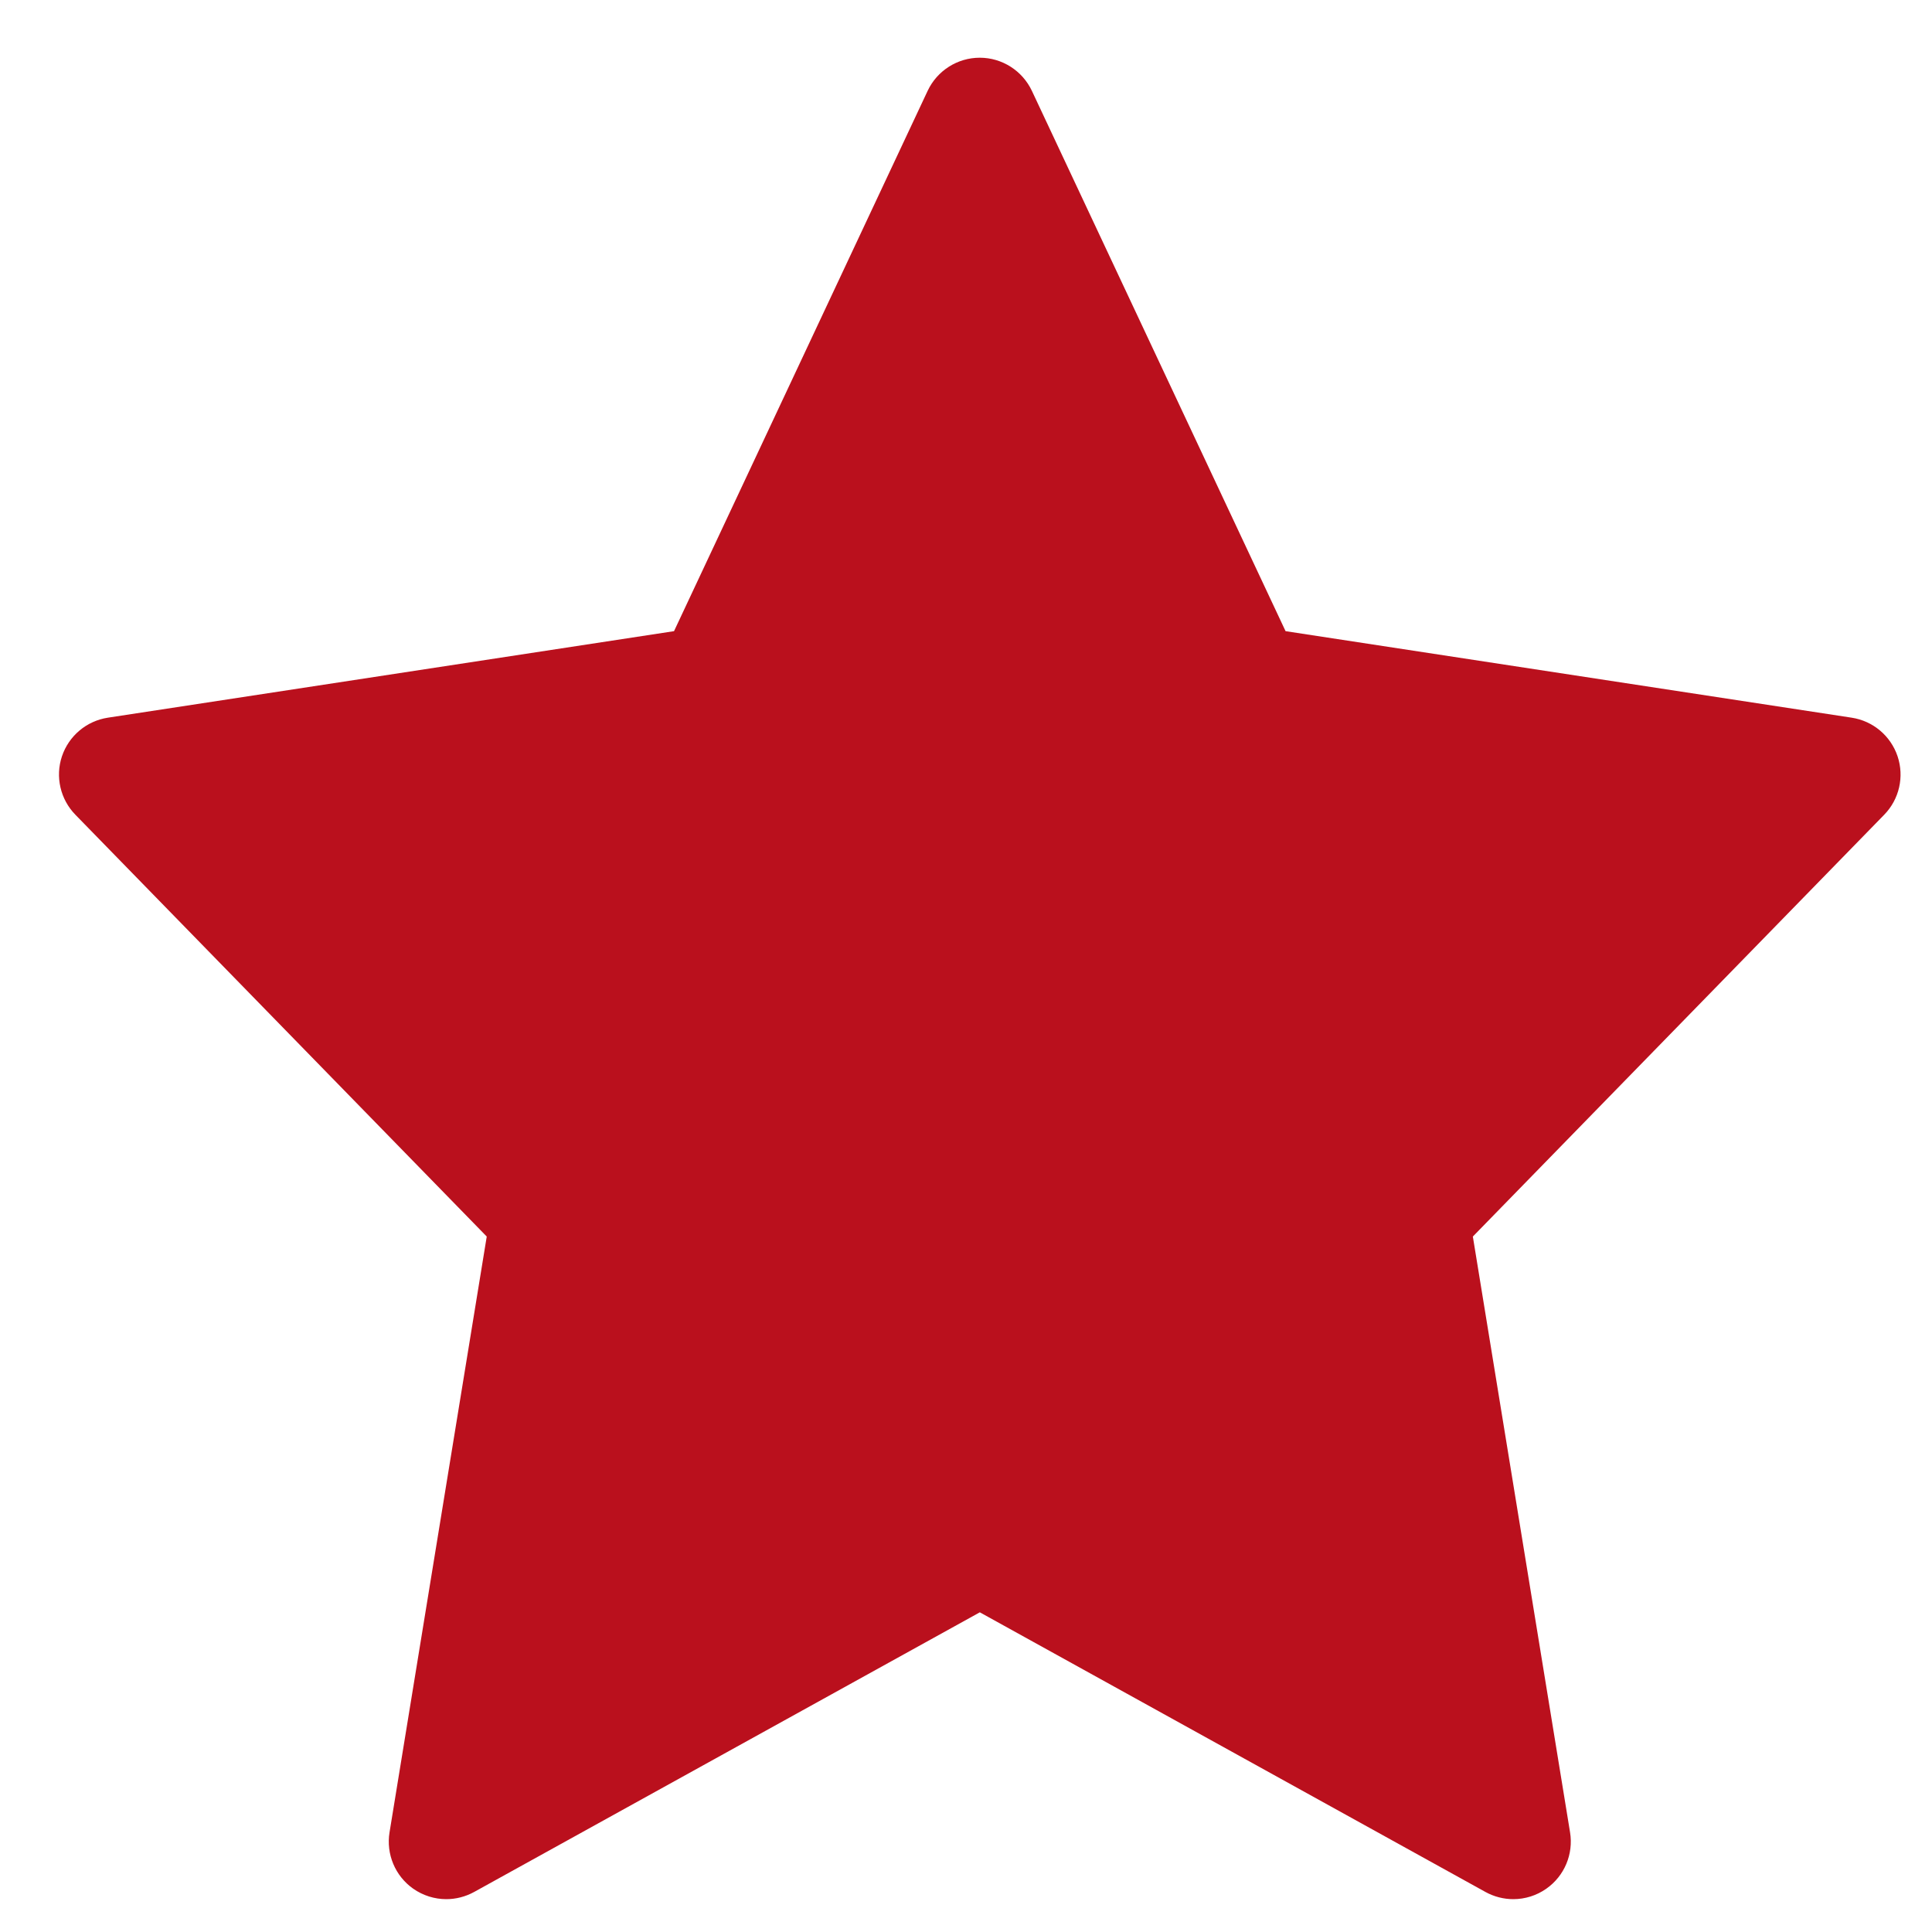 <?xml version="1.0" encoding="UTF-8"?> <svg xmlns="http://www.w3.org/2000/svg" width="32" height="32" viewBox="0 0 32 32" fill="none"><g clip-path="url(#clip0_248_294)"><path d="M1.026 12.527C1.14 12.188 1.433 11.941 1.787 11.887L11.164 10.454L15.365 1.504C15.522 1.17 15.859 0.956 16.228 0.956C16.597 0.956 16.933 1.17 17.091 1.504L21.293 10.454L30.669 11.887C31.023 11.941 31.316 12.188 31.43 12.527C31.543 12.866 31.458 13.239 31.208 13.495L24.395 20.481L26.005 30.349C26.064 30.709 25.912 31.072 25.613 31.282C25.45 31.397 25.258 31.456 25.065 31.456C24.907 31.456 24.747 31.416 24.604 31.337L16.229 26.705L7.853 31.337C7.709 31.416 7.55 31.456 7.392 31.456C7.199 31.456 7.007 31.397 6.843 31.282C6.545 31.072 6.393 30.709 6.452 30.349L8.062 20.481L1.249 13.495C0.999 13.239 0.913 12.865 1.026 12.527Z" fill="#BA101D"></path></g><defs><clipPath id="clip0_248_294"><rect width="32" height="32" fill="white"></rect></clipPath></defs></svg> 